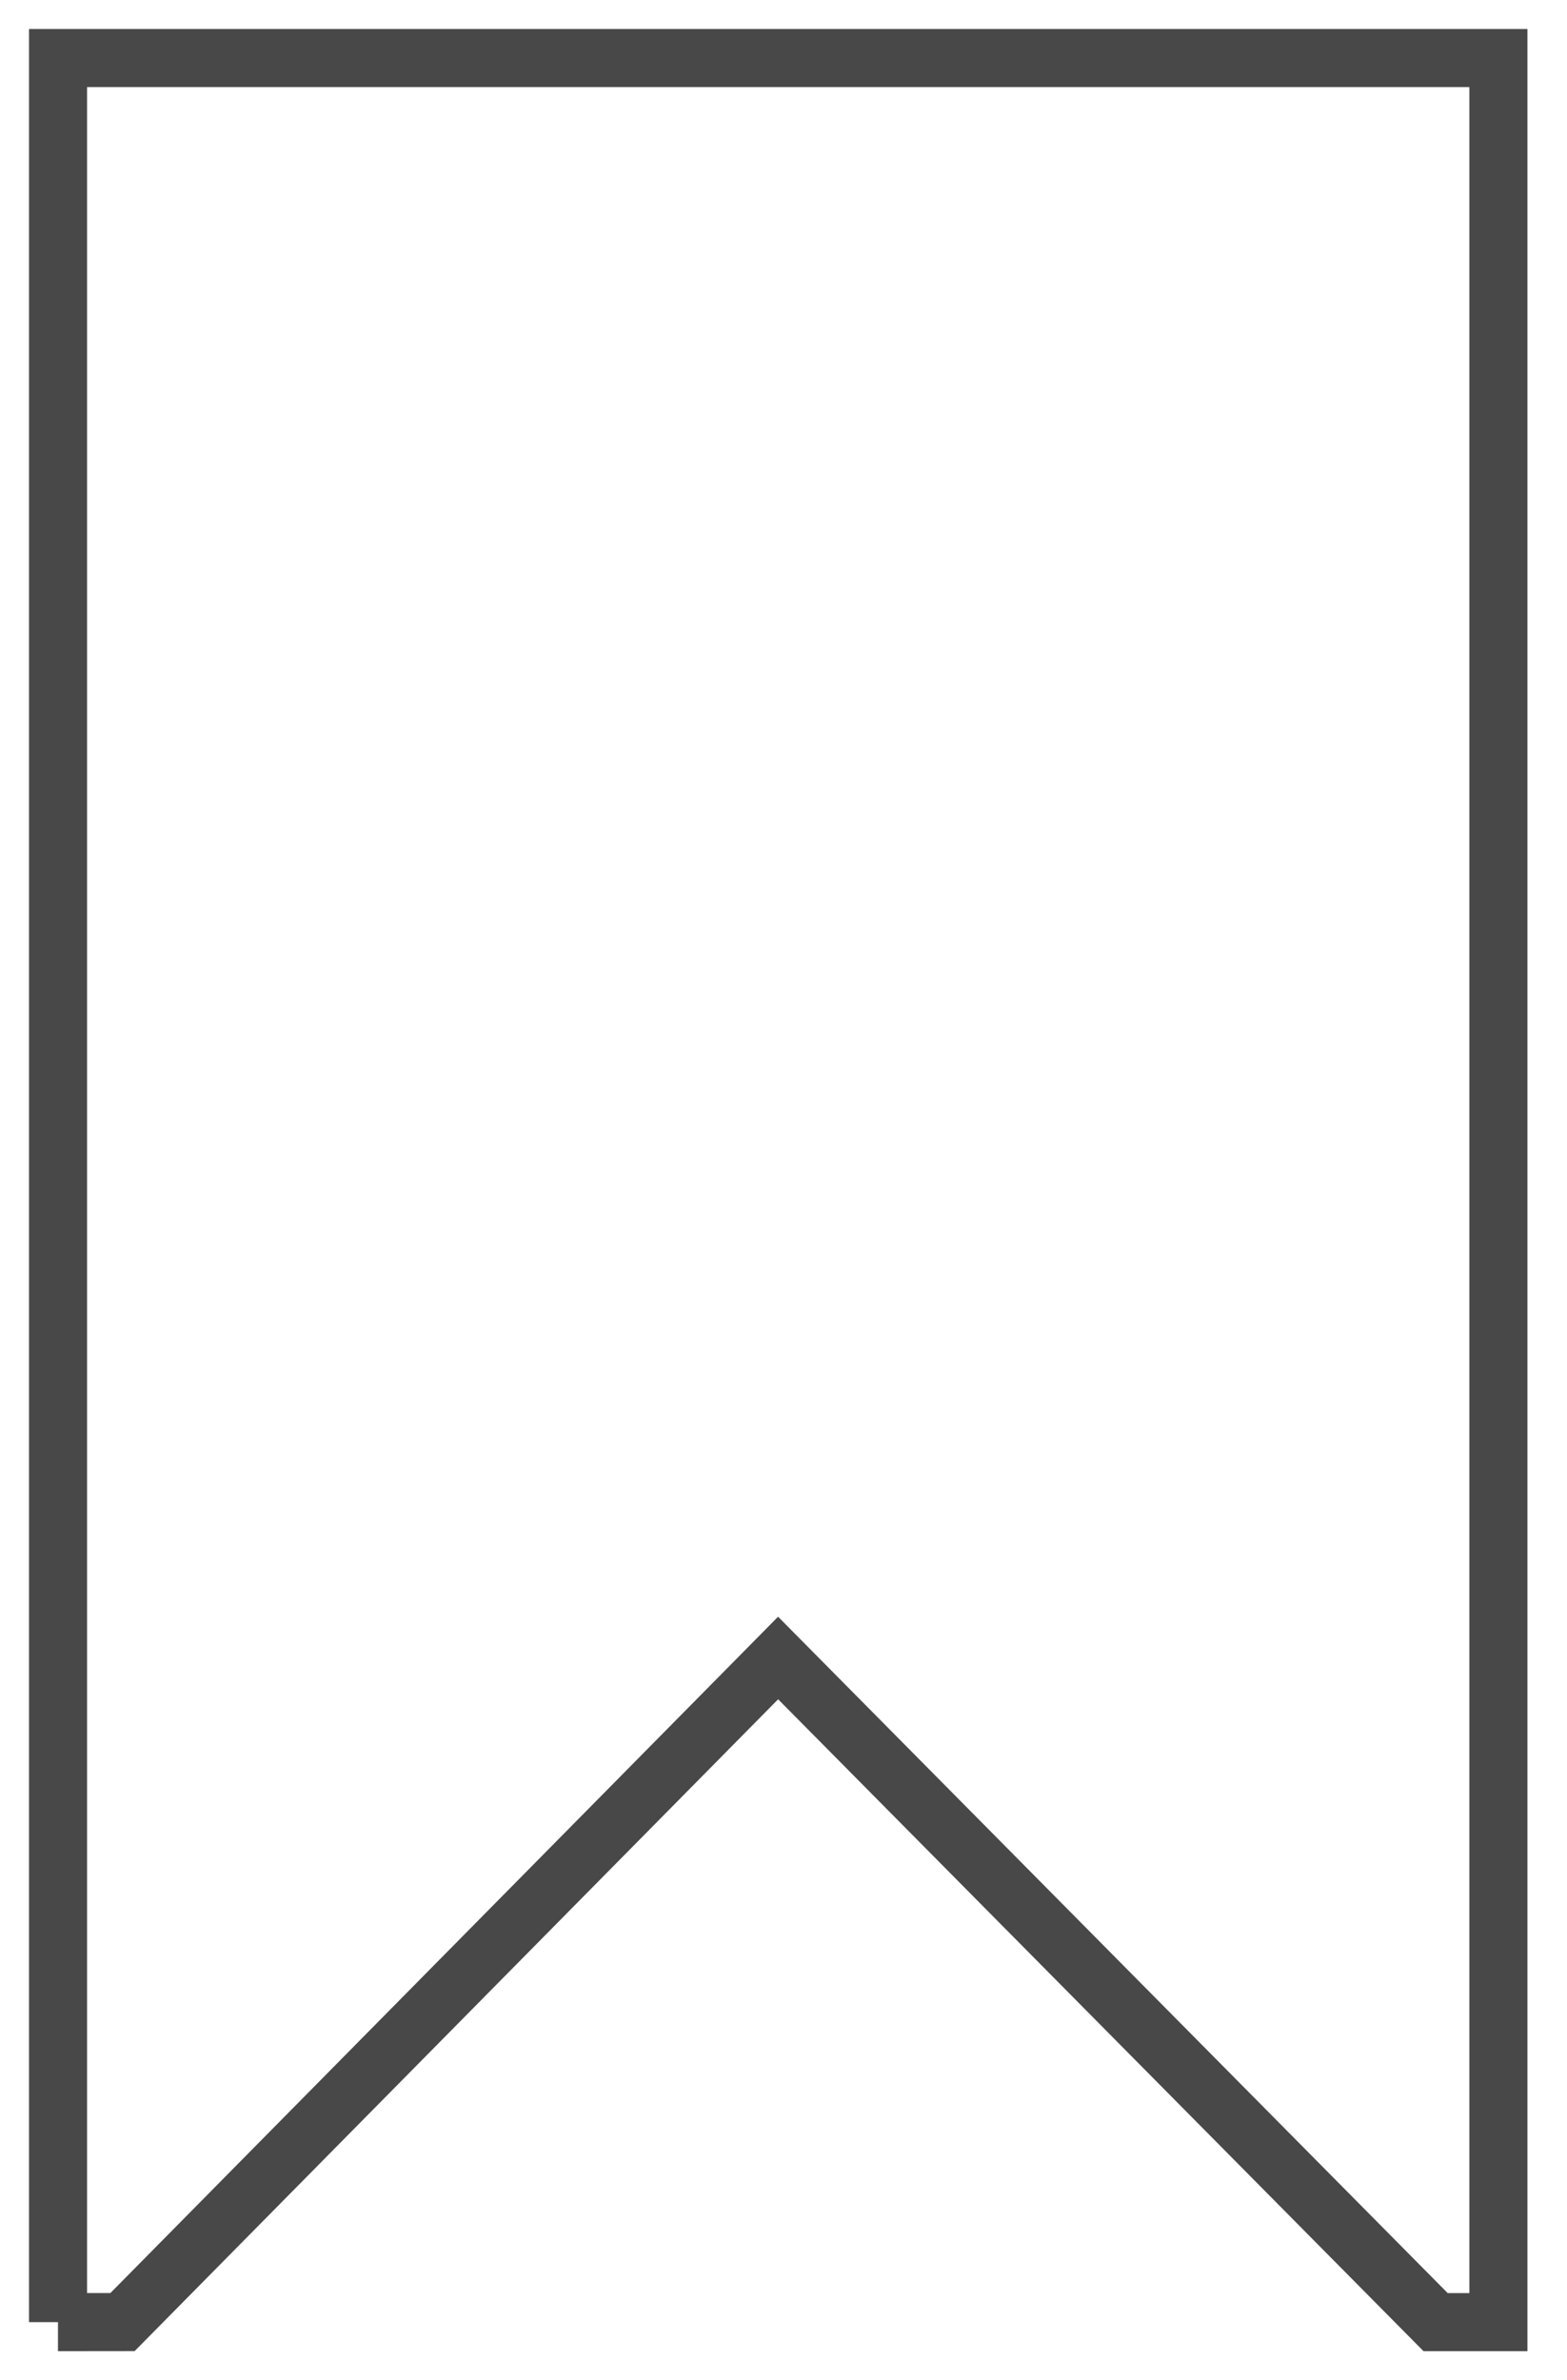 <?xml version="1.0" encoding="UTF-8"?>
<svg width="27px" height="41px" viewBox="0 0 27 41" version="1.1" xmlns="http://www.w3.org/2000/svg" xmlns:xlink="http://www.w3.org/1999/xlink">
    <!-- Generator: Sketch 52.6 (67491) - http://www.bohemiancoding.com/sketch -->
    <title>Combined-Shape</title>
    <desc>Created with Sketch.</desc>
    <g id="Page-1" stroke="none" stroke-width="1" fill="none" fill-rule="evenodd">
        <g id="line" transform="translate(-1137, -649)" stroke="#484848">
            <g id="Marker" transform="translate(1137, 650)">
                <path d="M2.111,38.999 L13.407,27.56 L24.736,39 L25.818,39 L25.818,0 L1,0 L1,39 C1,39 1,39 0.999,39 L2.111,38.999 Z" id="Combined-Shape"></path>
            </g>
        </g>
    </g>
</svg>